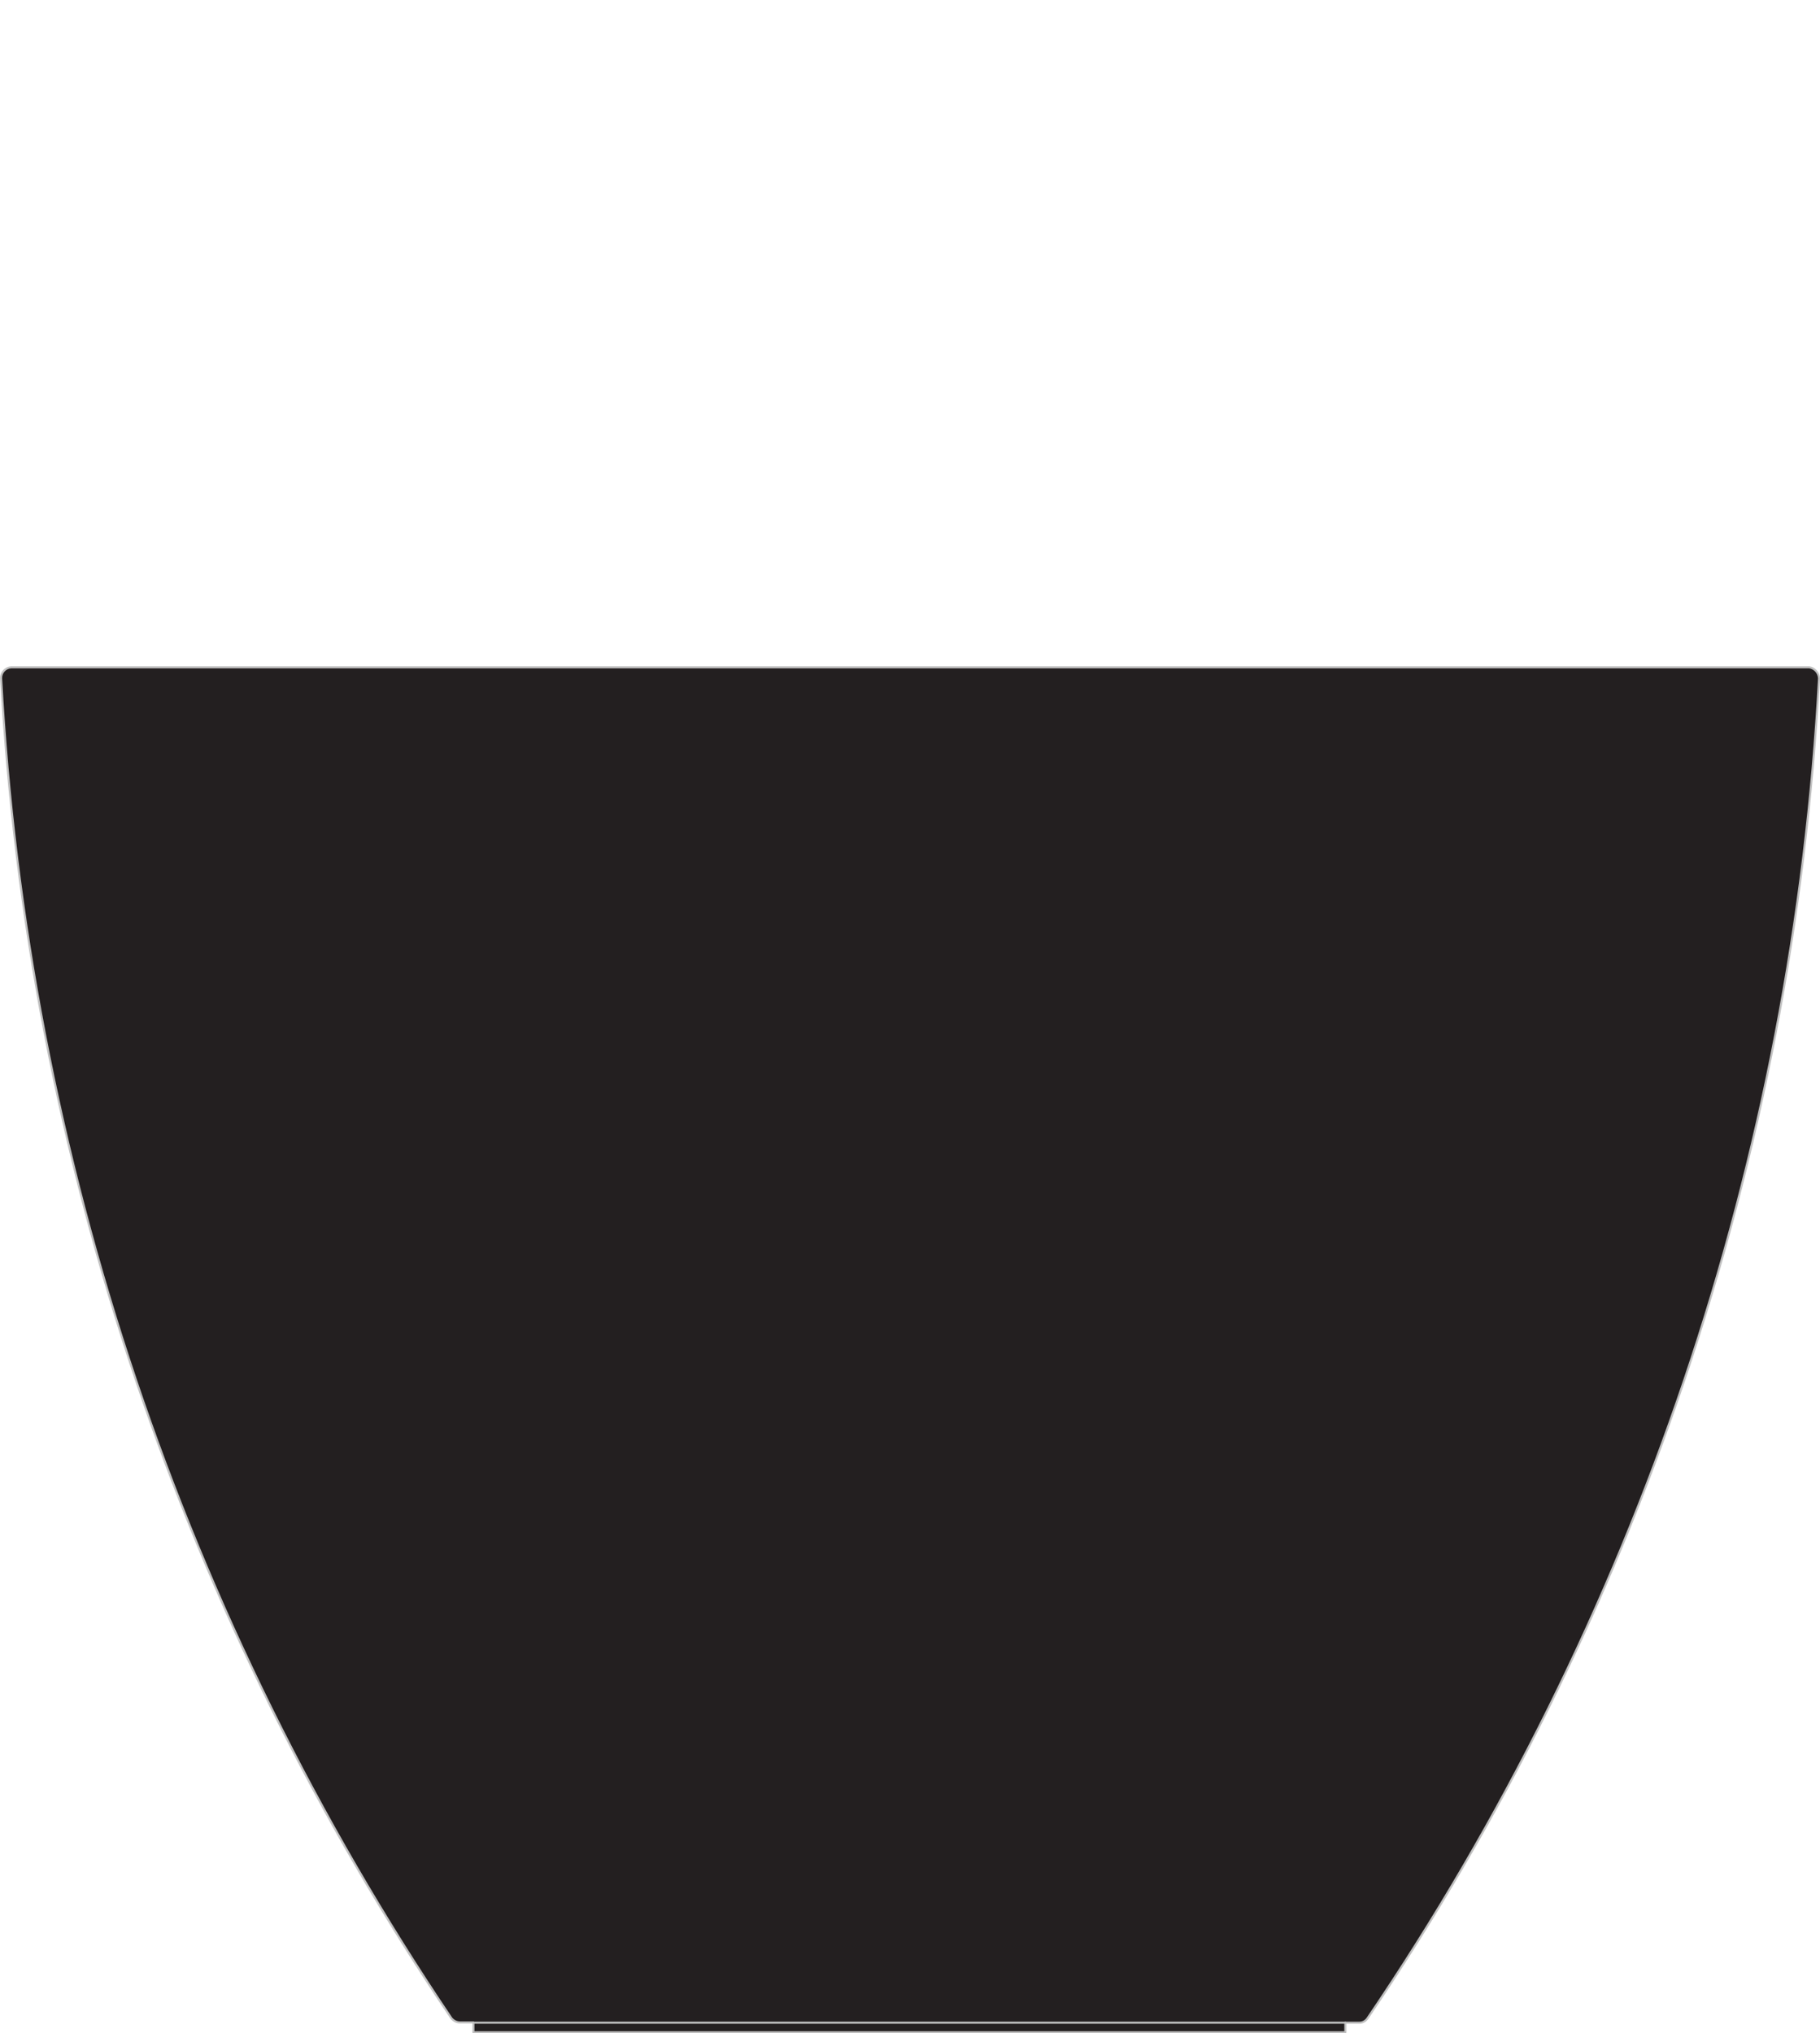 <?xml version="1.0" encoding="UTF-8"?>
<svg xmlns="http://www.w3.org/2000/svg" id="Layer_1" width="132.71" height="148.23" viewBox="0 0 132.71 148.23">
  <g id="Layer_2">
    <g id="OBJECT1">
      <g id="LWPOLYLINE">
        <path d="m131.94,48.65c.39.07.68.4.7.8-1.89,34.96-13.28,68.74-32.94,97.71-.14.19-.36.31-.6.3H33.52c-.23-.01-.45-.12-.6-.3C13.34,118.15,1.99,84.38.08,49.44c-.01-.41.31-.76.72-.79h131.14Z" fill="#231f20"></path>
        <rect x="34.52" y="147.46" width="63.58" height=".7" fill="#231f20"></rect>
        <polyline points="34.52 147.46 34.52 148.16 98.1 148.16 98.1 147.46" fill="none" stroke="silver" stroke-linecap="round" stroke-linejoin="round" stroke-width=".15"></polyline>
        <path d="m34.52,147.44h-1c-.23-.01-.45-.12-.6-.3C13.35,118.13,2,84.37.08,49.44c-.01-.41.31-.76.72-.79h131.14c.39.07.68.4.7.8-1.89,34.96-13.28,68.74-32.94,97.71-.14.19-.36.31-.6.3H34.52v-.02Z" fill="none" stroke="silver" stroke-linecap="round" stroke-linejoin="round" stroke-width=".15"></path>
      </g>
    </g>
  </g>
</svg>
